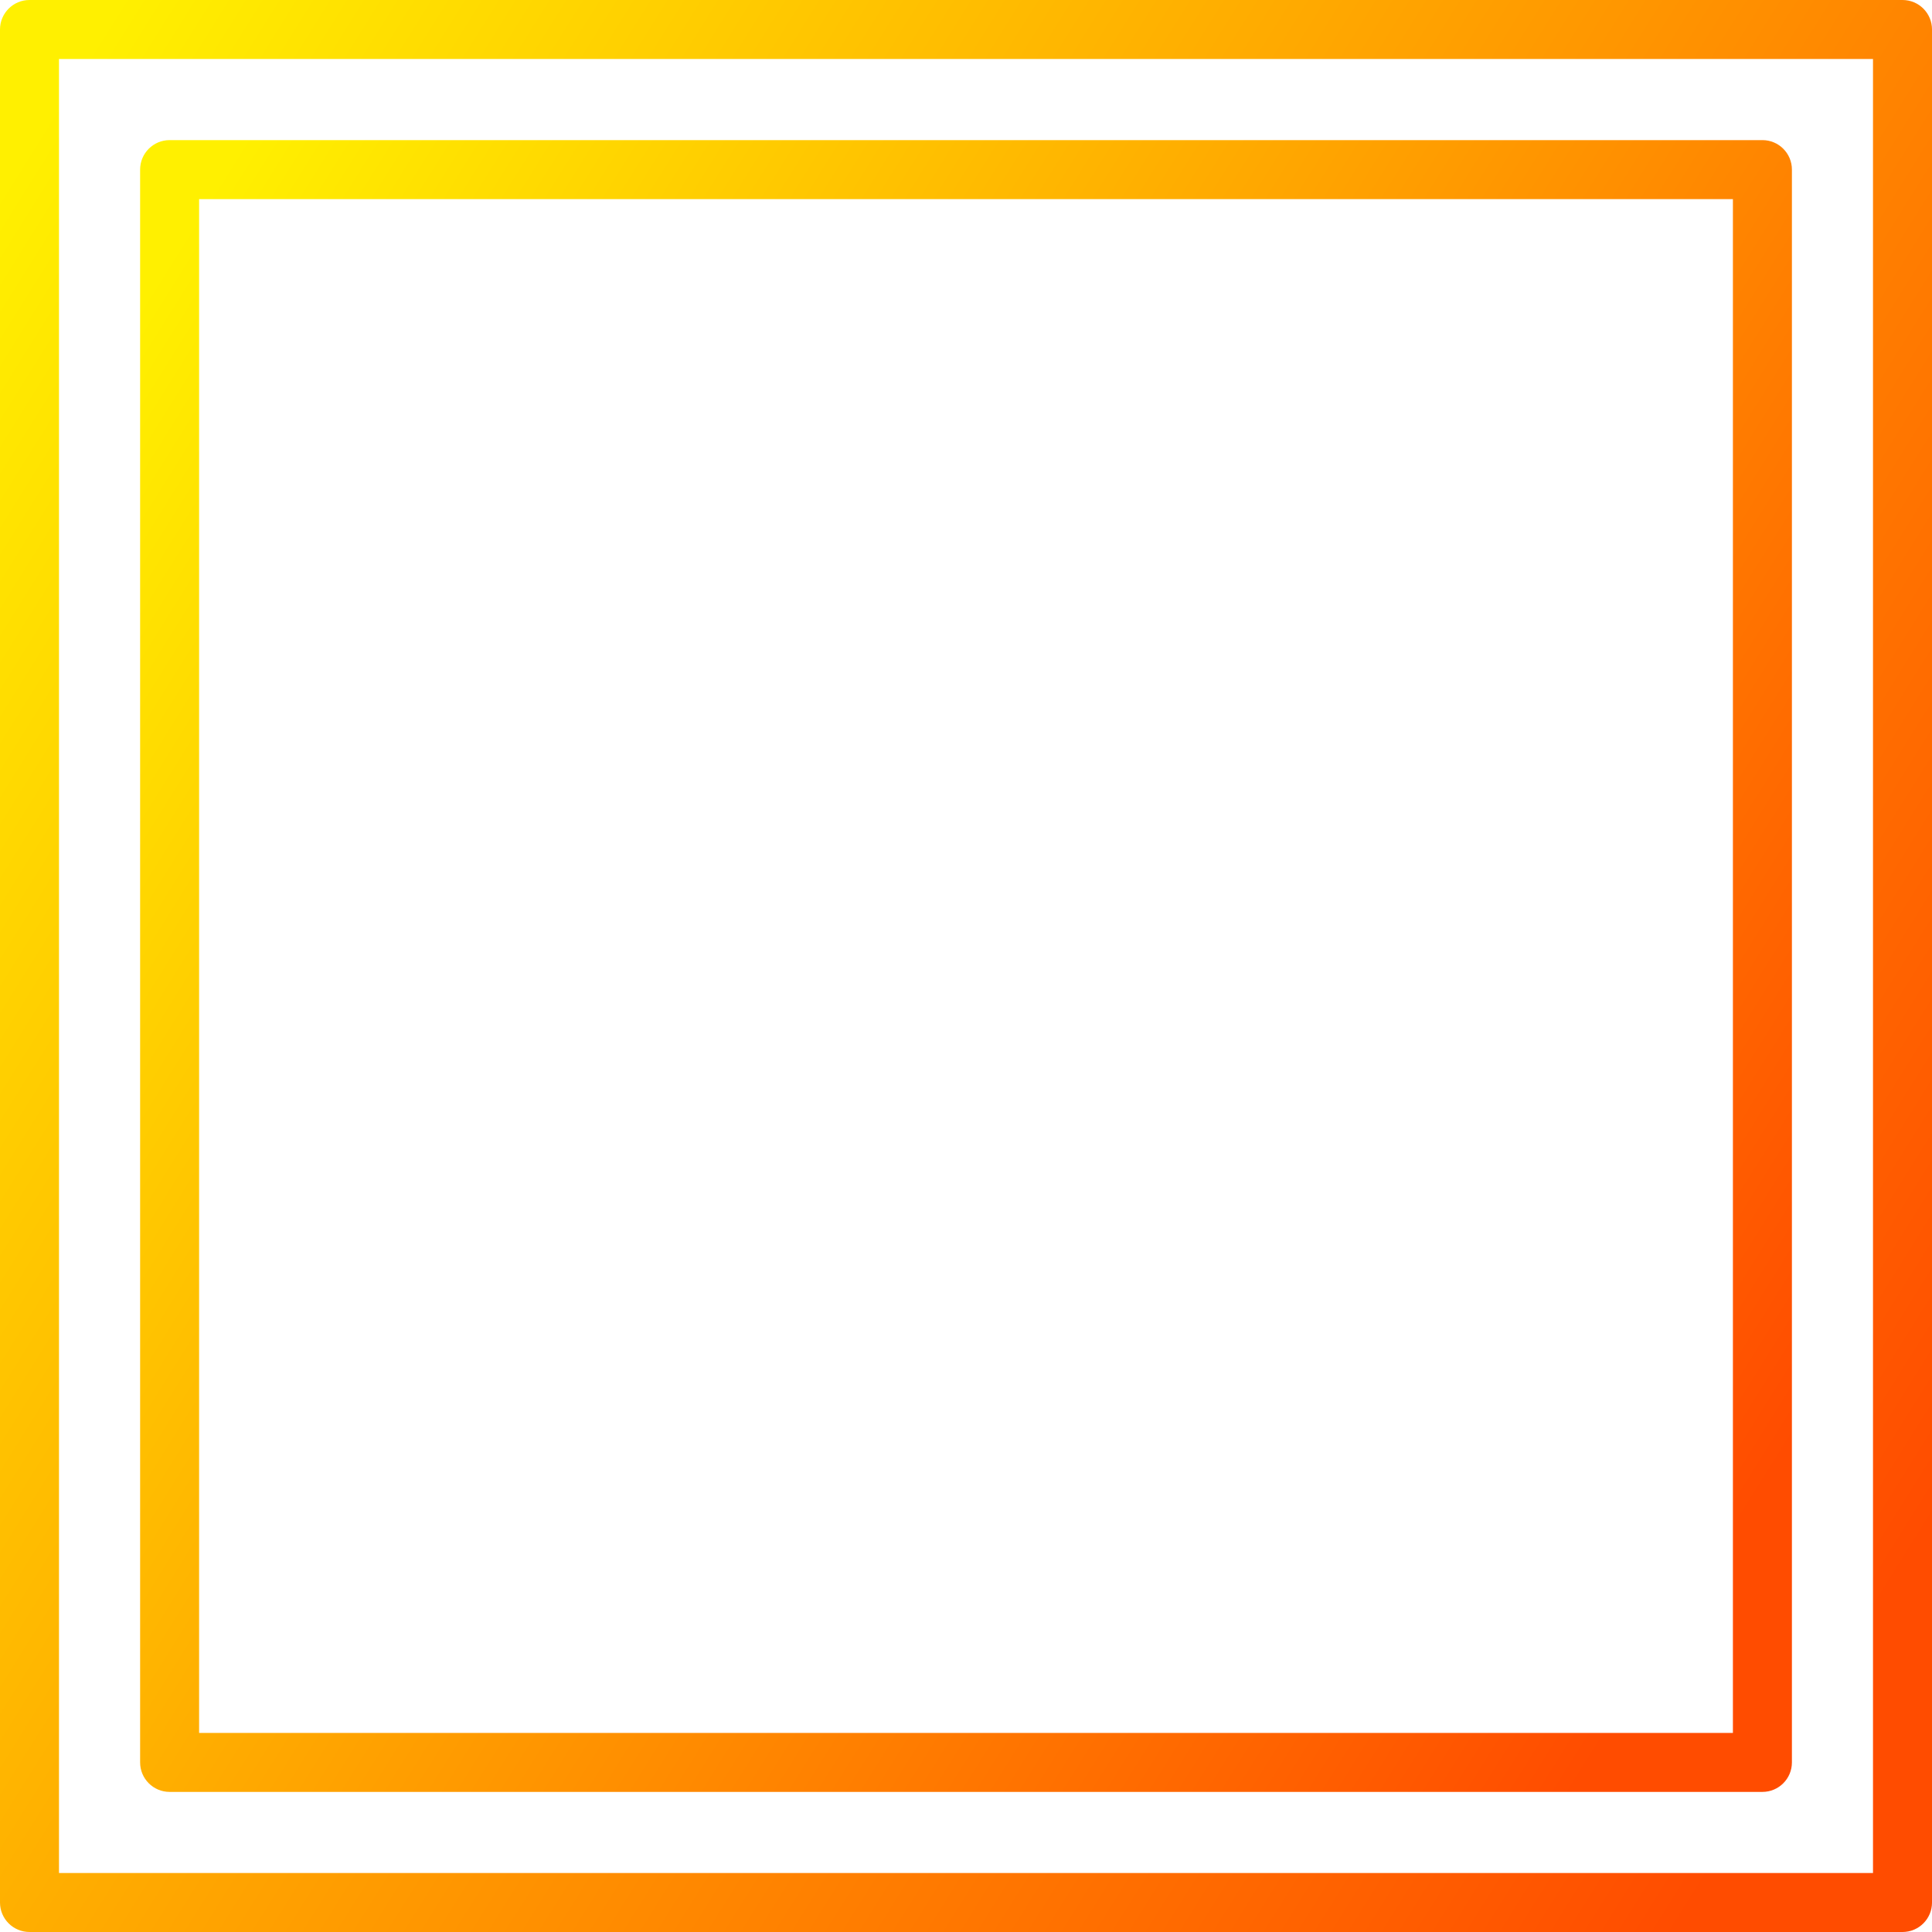 <svg width="512" height="512" viewBox="0 0 512 512" fill="none" xmlns="http://www.w3.org/2000/svg">
<rect x="0" y="0" width="512" height="512" fill="#333333" stroke="none"/>
<g clip-path="url(#clip0_1005_1253)">
<rect width="512" height="512" fill="white"/>
<path fill-rule="evenodd" clip-rule="evenodd" d="M504.188 0H334.32H175.922H7.816C3.502 0 0 3.502 0 7.816V504.184C0 508.507 3.502 512 7.816 512H504.188C508.507 512 512.004 508.507 512.004 504.184V7.816C512 3.502 508.52 0 504.188 0ZM15.632 496.368H496.363V15.637H15.632V496.368Z" fill="url(#paint0_linear_1005_1253)"/>
<path d="M37.133 44.947V467.057C37.133 471.375 40.635 474.873 44.949 474.873H467.059C471.381 474.873 474.875 471.375 474.875 467.057V44.947C474.875 40.633 471.381 37.131 467.059 37.131H44.949C40.635 37.131 37.133 40.633 37.133 44.947ZM52.765 52.764H459.238V459.241H52.765V52.764Z" fill="url(#paint1_linear_1005_1253)"/>
</g>
<defs>
<linearGradient id="paint0_linear_1005_1253" x1="512.004" y1="403.831" x2="-14.814" y2="74.273" gradientUnits="userSpaceOnUse">
<stop stop-color="#FF4C00"/>
<stop offset="1" stop-color="#FFF000"/>
</linearGradient>
<linearGradient id="paint1_linear_1005_1253" x1="474.875" y1="382.392" x2="24.465" y2="100.635" gradientUnits="userSpaceOnUse">
<stop stop-color="#FF4C00"/>
<stop offset="1" stop-color="#FFF000"/>
</linearGradient>
<clipPath id="clip0_1005_1253">
<rect width="512" height="512" fill="white"/>
</clipPath>
</defs>
</svg>
